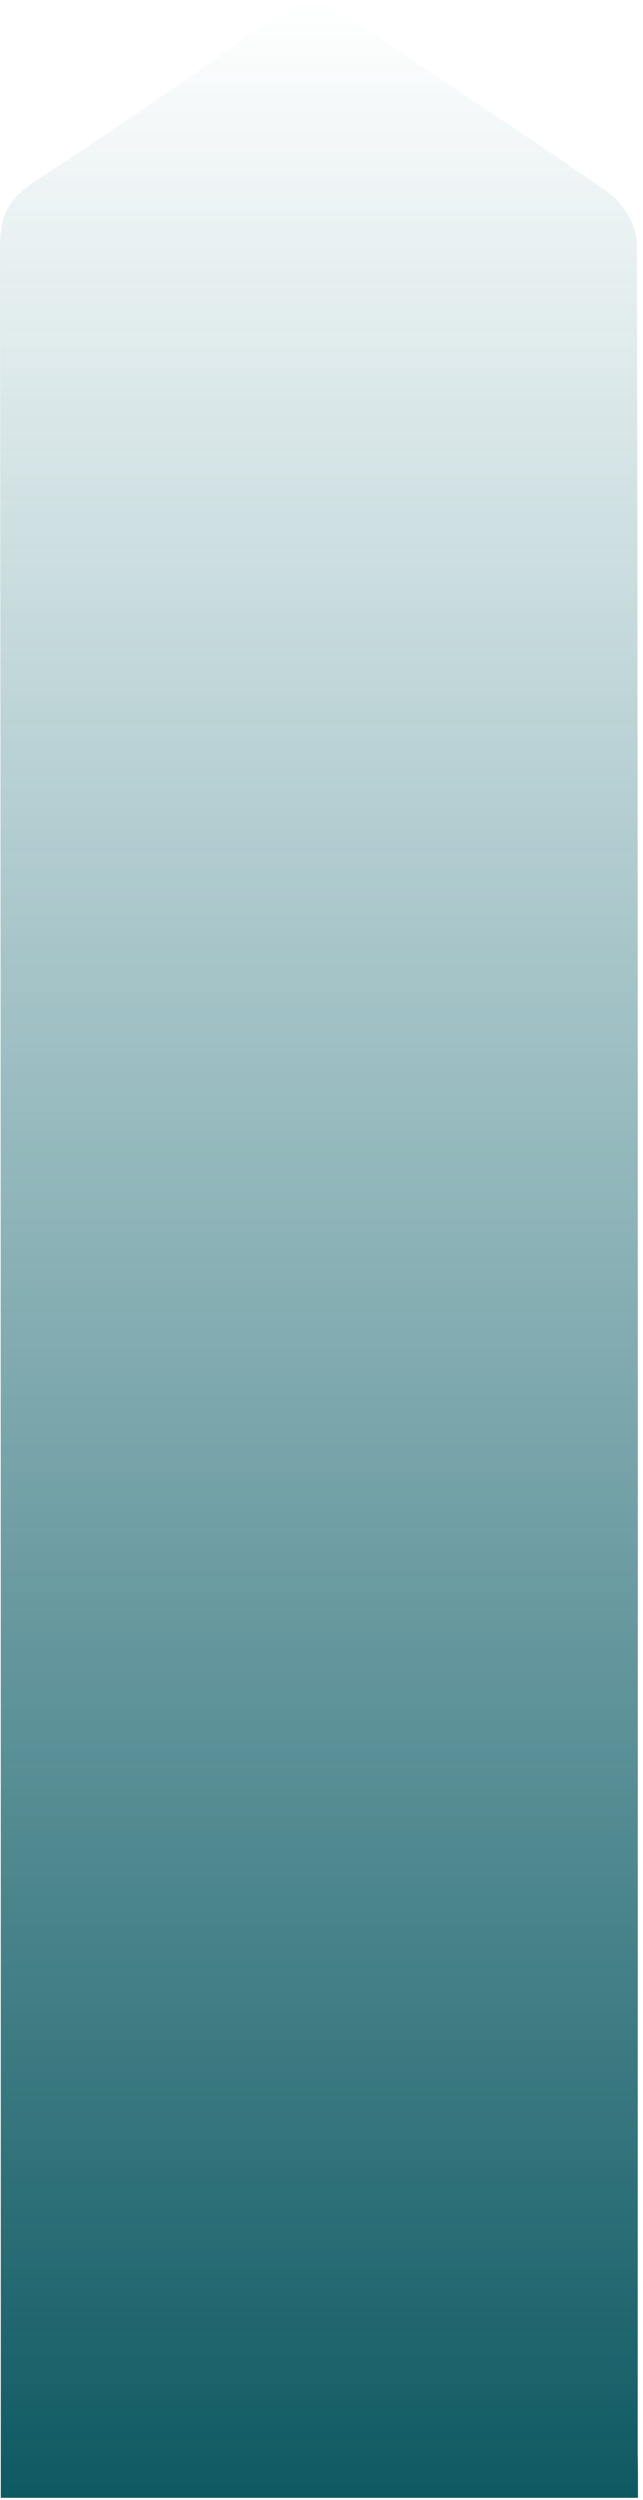 <svg preserveAspectRatio="none" width="100%" height="100%" overflow="visible" style="display: block;" viewBox="0 0 105 408" fill="none" xmlns="http://www.w3.org/2000/svg">
<g id="Group">
<path id="Vector" d="M104.178 407.634C69.091 407.634 35.181 407.634 0.132 407.634C0.132 393.502 0.132 379.775 0.132 366.006C0.132 257.429 0.132 148.849 0 40.271C0 35.317 1.312 32.453 5.619 29.636C19.311 20.819 32.642 11.411 45.967 2.003C49.367 -0.406 51.68 -0.815 55.399 1.73C69.905 11.82 84.867 21.273 99.33 31.409C101.733 33.09 103.999 36.908 103.999 39.771C104.225 159.984 104.136 280.196 104.136 400.408C104.178 402.59 104.178 404.773 104.178 407.634Z" fill="url(#paint0_linear_183_34)"/>
</g>
<defs>
<linearGradient id="paint0_linear_183_34" x1="52.089" y1="3.52029e-08" x2="52.089" y2="407.634" gradientUnits="userSpaceOnUse">
<stop stop-color="#1D707A" stop-opacity="0"/>
<stop offset="1" stop-color="#0F5962"/>
</linearGradient>
</defs>
</svg>
